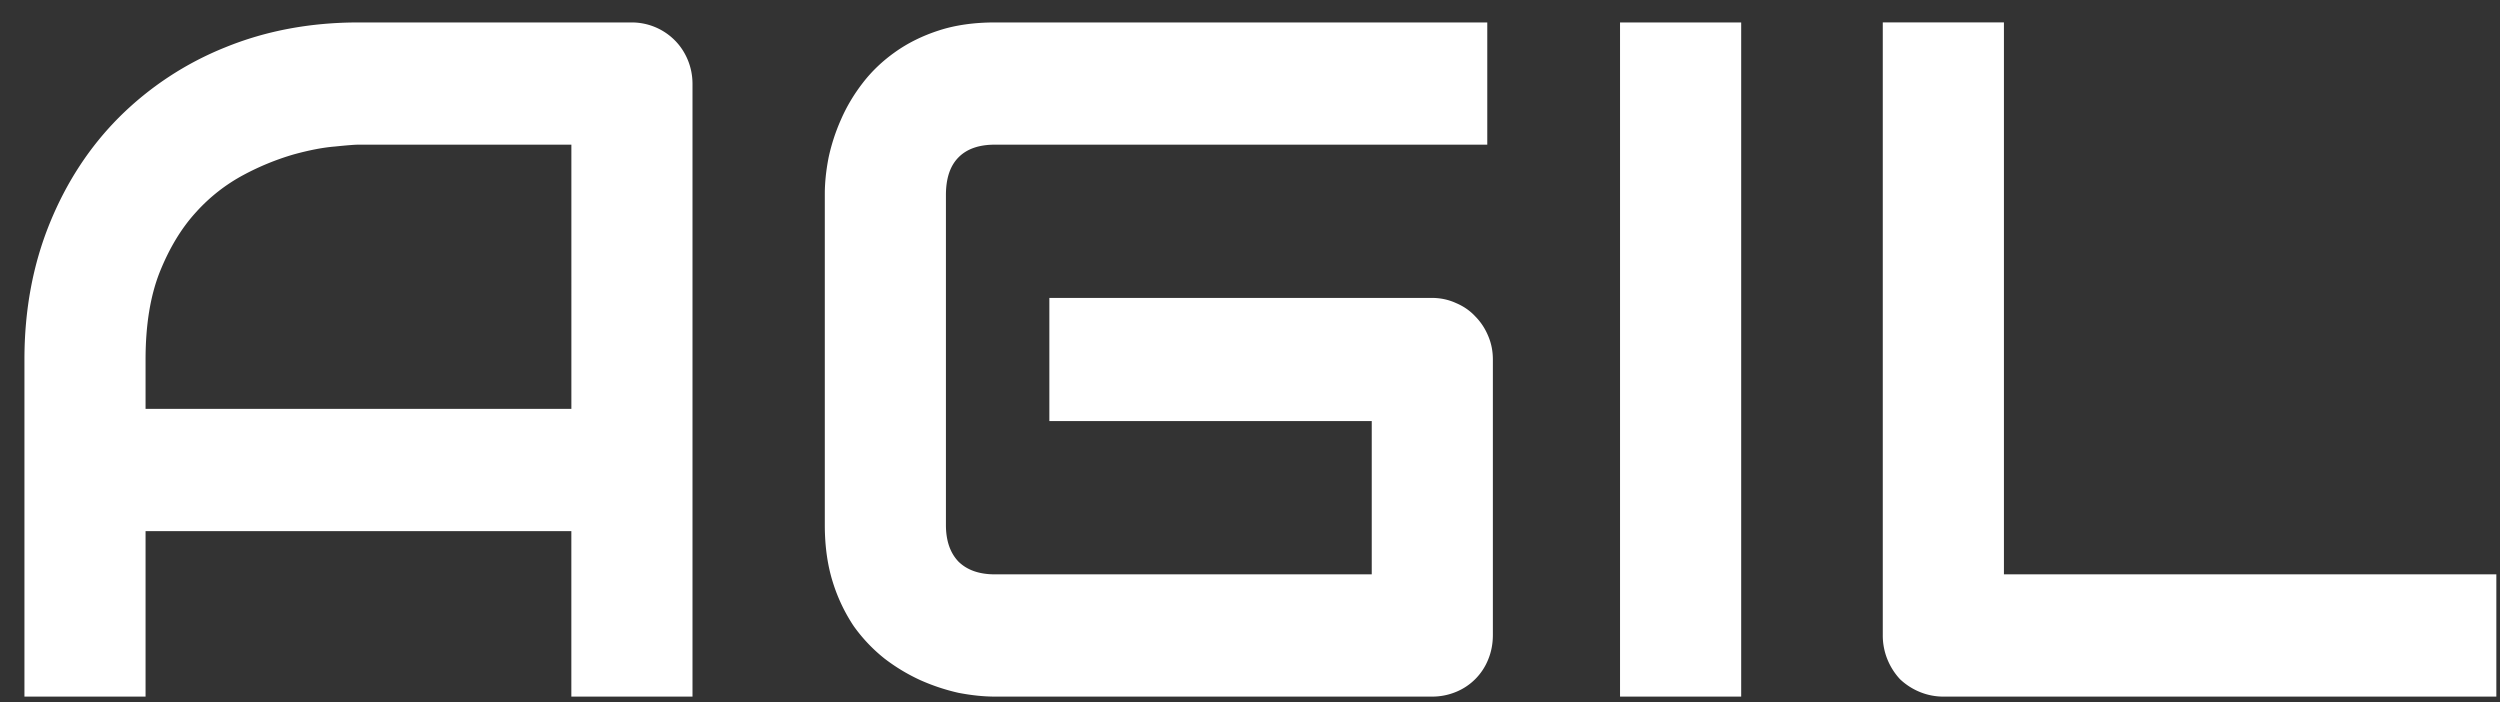 <svg xmlns="http://www.w3.org/2000/svg" width="89" height="25" fill="none"><rect width="100%" height="100%" fill="#333333" stroke="none"/><path fill="#fff" d="M24.653 24.799H20.34v-5.891H5.182v5.89H.87v-12c0-1.75.298-3.363.895-4.836.598-1.473 1.427-2.74 2.488-3.8a11.317 11.317 0 0 1 3.765-2.476c1.448-.591 3.03-.887 4.743-.887h9.72a2.16 2.16 0 0 1 1.541.636c.2.2.354.435.465.703.11.268.166.552.166.853V24.8zM5.182 14.556h15.159V5.15h-7.58c-.132 0-.414.023-.845.067-.42.034-.913.129-1.477.285a9.272 9.272 0 0 0-1.758.72A6.224 6.224 0 0 0 6.973 7.56c-.52.57-.95 1.283-1.293 2.143-.332.848-.498 1.88-.498 3.096v1.757zm47.964 8.05c0 .313-.056.603-.166.87a2.08 2.08 0 0 1-1.144 1.155 2.204 2.204 0 0 1-.863.168H35.416c-.398 0-.829-.045-1.293-.134a7.2 7.2 0 0 1-1.36-.452 6.603 6.603 0 0 1-1.277-.77 5.704 5.704 0 0 1-1.095-1.155 6.07 6.07 0 0 1-.746-1.573c-.188-.602-.282-1.277-.282-2.025V6.908c0-.402.044-.832.133-1.29.1-.468.248-.925.447-1.371.2-.458.46-.893.78-1.306.32-.413.702-.775 1.144-1.088.454-.323.973-.58 1.56-.77.585-.19 1.249-.284 1.99-.284h17.53V5.15h-17.53c-.565 0-.996.15-1.294.452-.299.301-.448.748-.448 1.34V18.69c0 .558.15.993.448 1.305.31.302.74.452 1.293.452h13.418v-5.456H37.357v-4.385h13.616c.31 0 .597.062.863.184.265.112.492.268.68.47.199.2.353.434.464.702.11.257.166.536.166.837v9.807zm8.84 2.193h-4.313v-24h4.313v24zm26.884 0H69.2a2.19 2.19 0 0 1-.862-.168 2.28 2.28 0 0 1-.697-.451 2.305 2.305 0 0 1-.448-.703 2.258 2.258 0 0 1-.166-.87V.798h4.313v19.648h17.53V24.8z"/></svg>